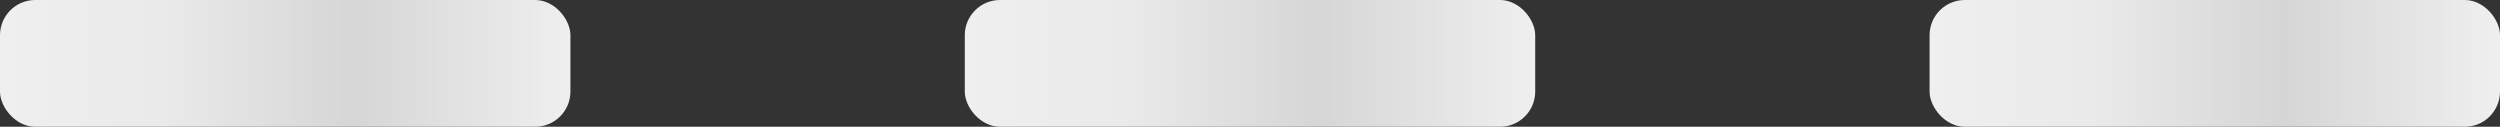 <svg width="355" height="18" viewBox="0 0 355 18" fill="none" xmlns="http://www.w3.org/2000/svg">
<rect x="0" y="0" width="355" height="18" fill="#333333" stroke="none"/>
<rect width="81" height="18" rx="5" fill="url(#paint0_linear)"/>
<rect width="81" height="18" rx="5" transform="translate(137)" fill="url(#paint1_linear)"/>
<rect width="81" height="18" rx="5" transform="translate(274)" fill="url(#paint2_linear)"/>
<defs>
<linearGradient id="paint0_linear" x1="1.50874e-07" y1="9" x2="81" y2="9" gradientUnits="userSpaceOnUse">
<stop stop-color="#EFEFEF"/>
<stop offset="0.283" stop-color="#EAEAEA"/>
<stop offset="0.621" stop-color="#D6D6D6"/>
<stop offset="1" stop-color="#EFEFEF"/>
</linearGradient>
<linearGradient id="paint1_linear" x1="1.50874e-07" y1="9" x2="81" y2="9" gradientUnits="userSpaceOnUse">
<stop stop-color="#EFEFEF"/>
<stop offset="0.283" stop-color="#EAEAEA"/>
<stop offset="0.621" stop-color="#D6D6D6"/>
<stop offset="1" stop-color="#EFEFEF"/>
</linearGradient>
<linearGradient id="paint2_linear" x1="1.50874e-07" y1="9" x2="81" y2="9" gradientUnits="userSpaceOnUse">
<stop stop-color="#EFEFEF"/>
<stop offset="0.283" stop-color="#EAEAEA"/>
<stop offset="0.621" stop-color="#D6D6D6"/>
<stop offset="1" stop-color="#EFEFEF"/>
</linearGradient>
</defs>
</svg>
